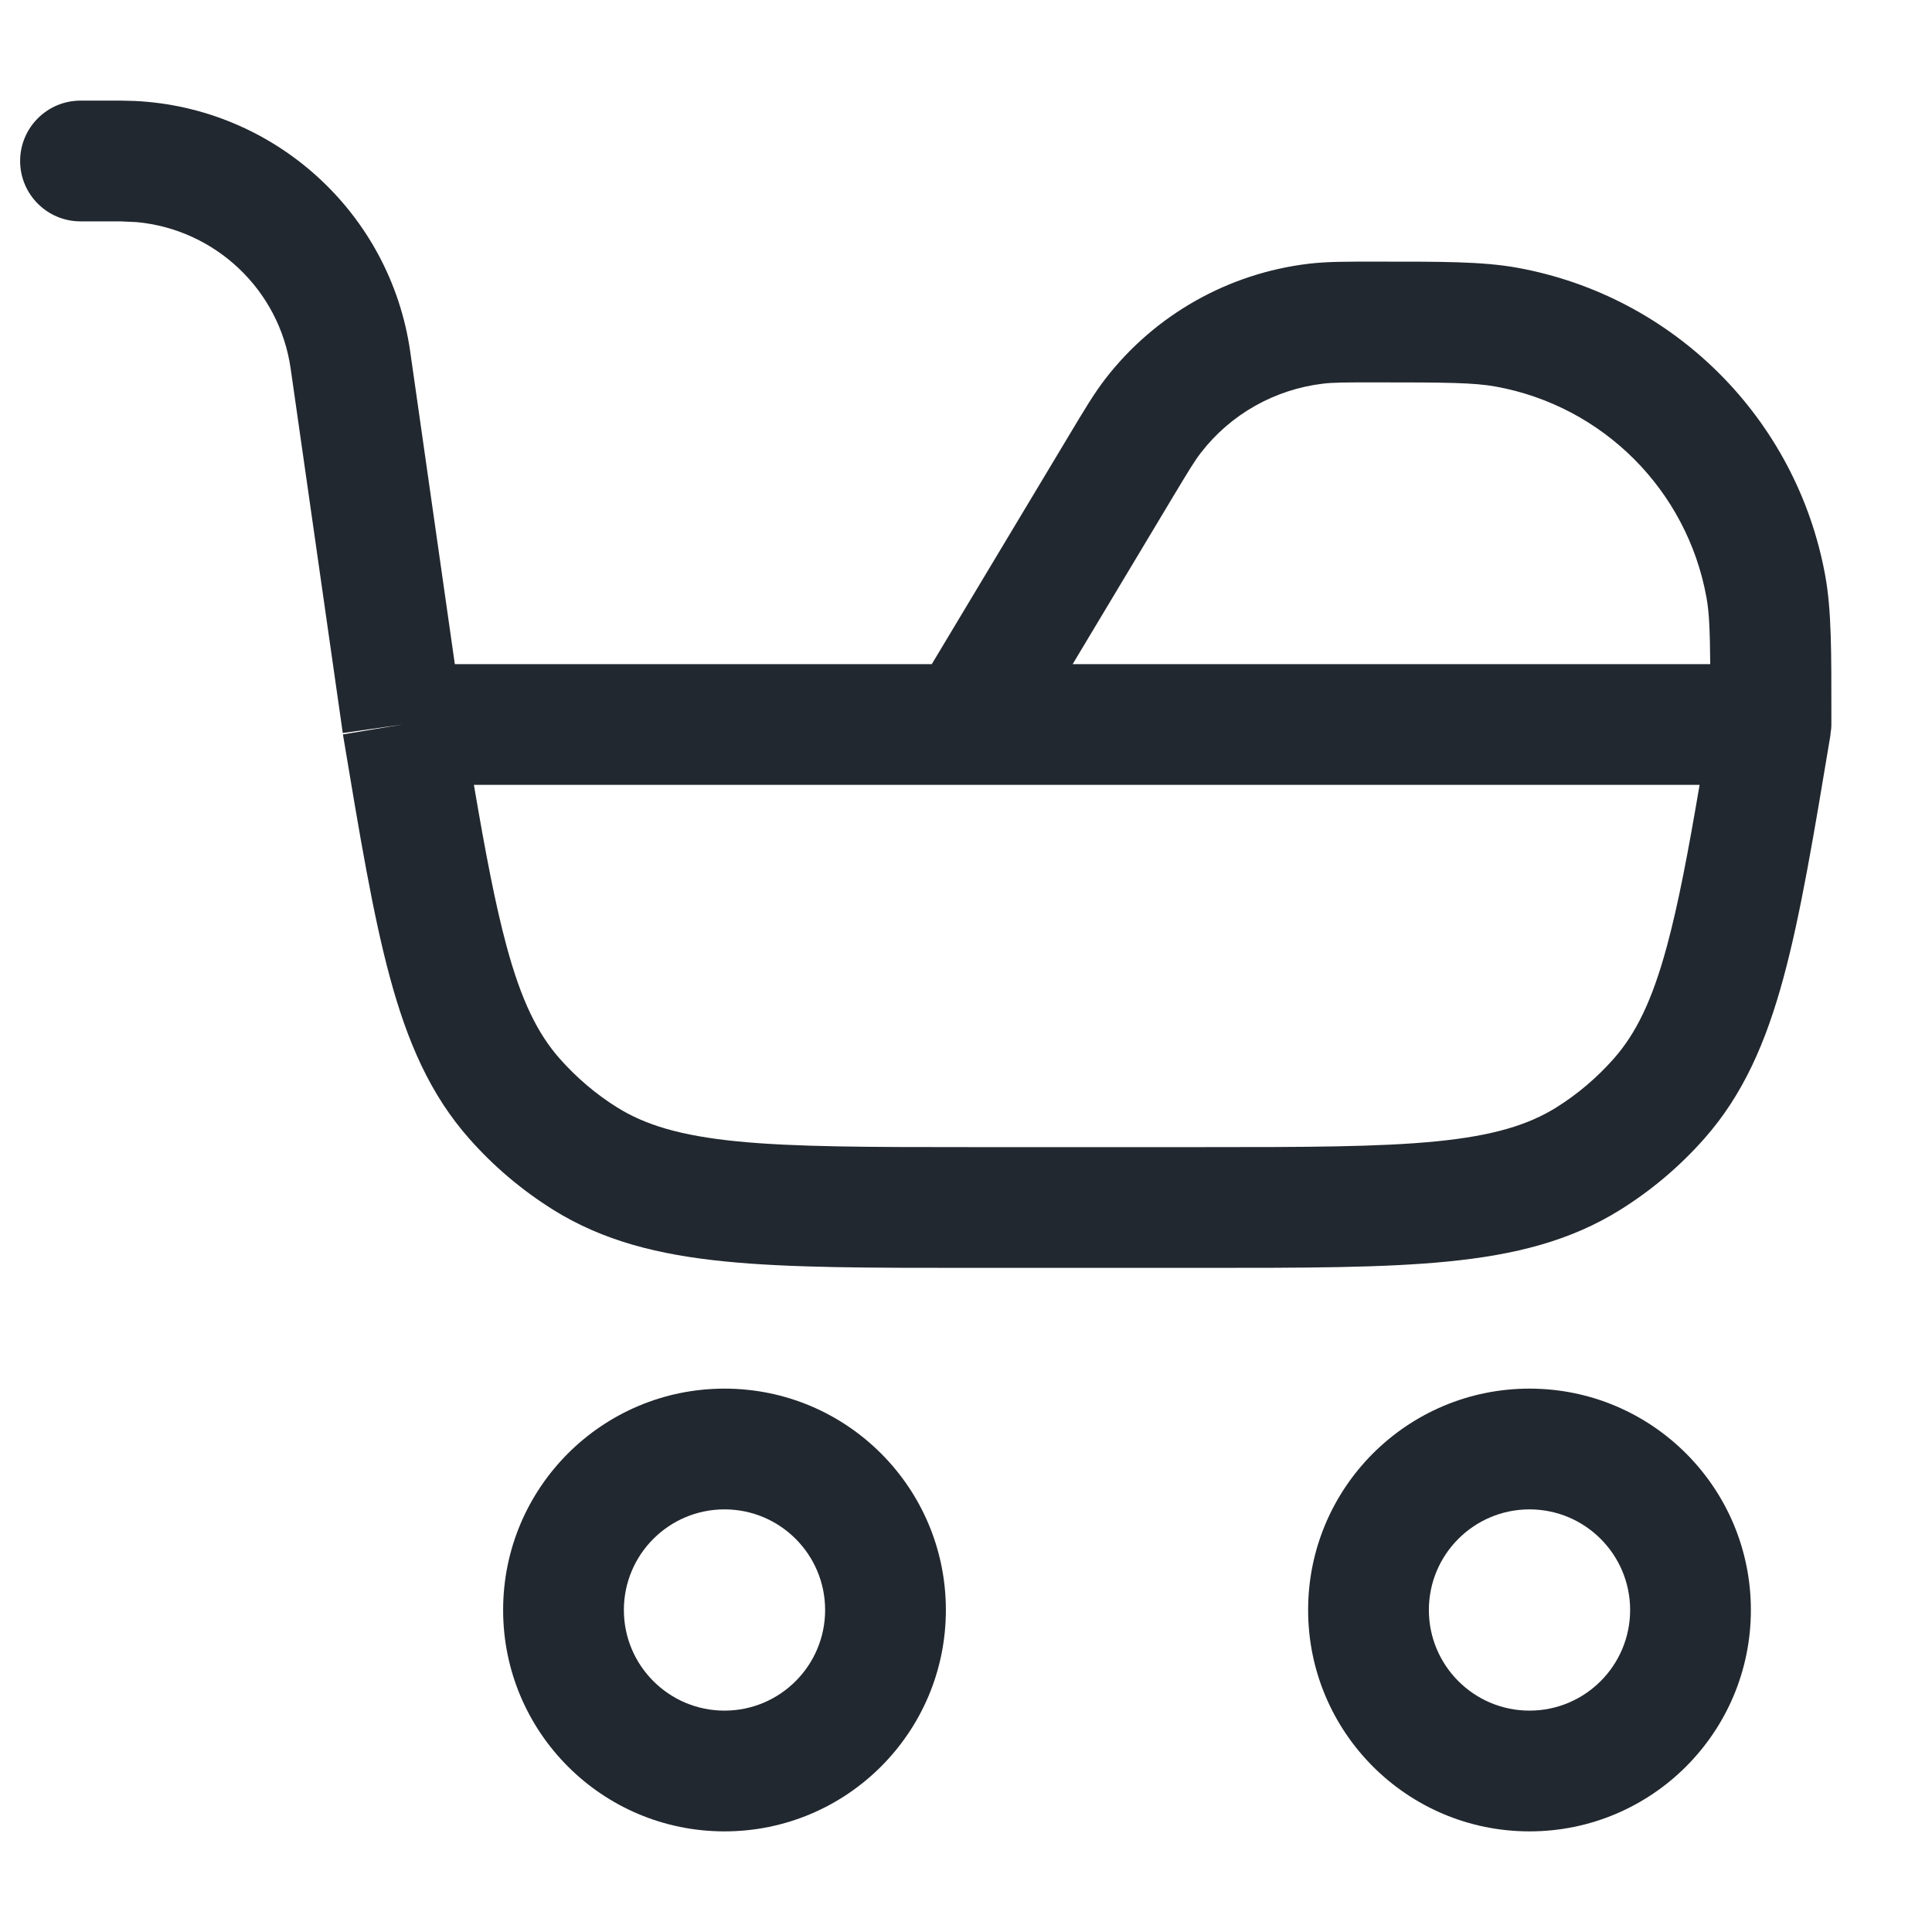 <svg xmlns="http://www.w3.org/2000/svg" fill="none" viewBox="0 0 24 24" height="24" width="24">
<path fill="#22282F" d="M9 17.25C10.519 17.25 11.75 18.481 11.75 20C11.75 21.519 10.519 22.75 9 22.75C7.481 22.75 6.25 21.519 6.25 20C6.25 18.481 7.481 17.25 9 17.25ZM19 17.25C20.519 17.25 21.75 18.481 21.75 20C21.75 21.519 20.519 22.75 19 22.75C17.481 22.75 16.25 21.519 16.25 20C16.25 18.481 17.481 17.25 19 17.25ZM9 18.75C8.31 18.75 7.75 19.31 7.75 20C7.75 20.69 8.31 21.25 9 21.25C9.69 21.25 10.25 20.69 10.25 20C10.25 19.31 9.69 18.75 9 18.75ZM19 18.75C18.31 18.75 17.75 19.31 17.75 20C17.75 20.69 18.31 21.25 19 21.25C19.69 21.25 20.25 20.69 20.25 20C20.25 19.31 19.69 18.75 19 18.75ZM1.669 1.254C3.402 1.334 4.848 2.636 5.096 4.369L5.65 8.25H11.575L13.283 5.403C13.467 5.096 13.59 4.889 13.731 4.706C14.347 3.909 15.259 3.395 16.259 3.276C16.488 3.249 16.729 3.25 17.087 3.25C17.903 3.25 18.411 3.247 18.848 3.326C20.796 3.679 22.32 5.204 22.674 7.152C22.753 7.589 22.75 8.097 22.75 8.913V9C22.75 9.042 22.745 9.082 22.738 9.122L22.74 9.123C22.532 10.371 22.368 11.362 22.155 12.146C21.939 12.943 21.656 13.597 21.17 14.146C20.867 14.489 20.517 14.785 20.13 15.027C19.508 15.416 18.817 15.588 17.995 15.67C17.187 15.751 16.183 15.75 14.917 15.75H12.083C10.817 15.75 9.813 15.751 9.005 15.67C8.183 15.588 7.492 15.416 6.87 15.027C6.483 14.785 6.133 14.489 5.83 14.146C5.344 13.597 5.061 12.943 4.845 12.146C4.632 11.362 4.468 10.371 4.26 9.123L5 9L4.258 9.106L3.611 4.581C3.471 3.596 2.671 2.849 1.697 2.759L1.5 2.75H1C0.586 2.75 0.25 2.414 0.25 2C0.25 1.586 0.586 1.25 1 1.25H1.5L1.669 1.254ZM5.887 9.75C6.029 10.585 6.151 11.229 6.293 11.754C6.477 12.434 6.68 12.842 6.954 13.152C7.161 13.386 7.4 13.59 7.665 13.756C8.016 13.975 8.452 14.108 9.154 14.178C9.87 14.249 10.787 14.25 12.083 14.25H14.917C16.213 14.25 17.13 14.249 17.846 14.178C18.548 14.108 18.984 13.975 19.335 13.756C19.6 13.59 19.839 13.386 20.046 13.152C20.32 12.842 20.523 12.434 20.707 11.754C20.849 11.229 20.971 10.585 21.113 9.75H5.887ZM17.087 4.75C16.692 4.75 16.556 4.751 16.435 4.766C15.835 4.837 15.287 5.146 14.918 5.624C14.843 5.721 14.772 5.837 14.569 6.175L13.325 8.25H21.245C21.241 7.832 21.233 7.609 21.198 7.42C20.956 6.087 19.913 5.044 18.58 4.802C18.309 4.753 17.968 4.75 17.087 4.75Z"></path>
</svg>
